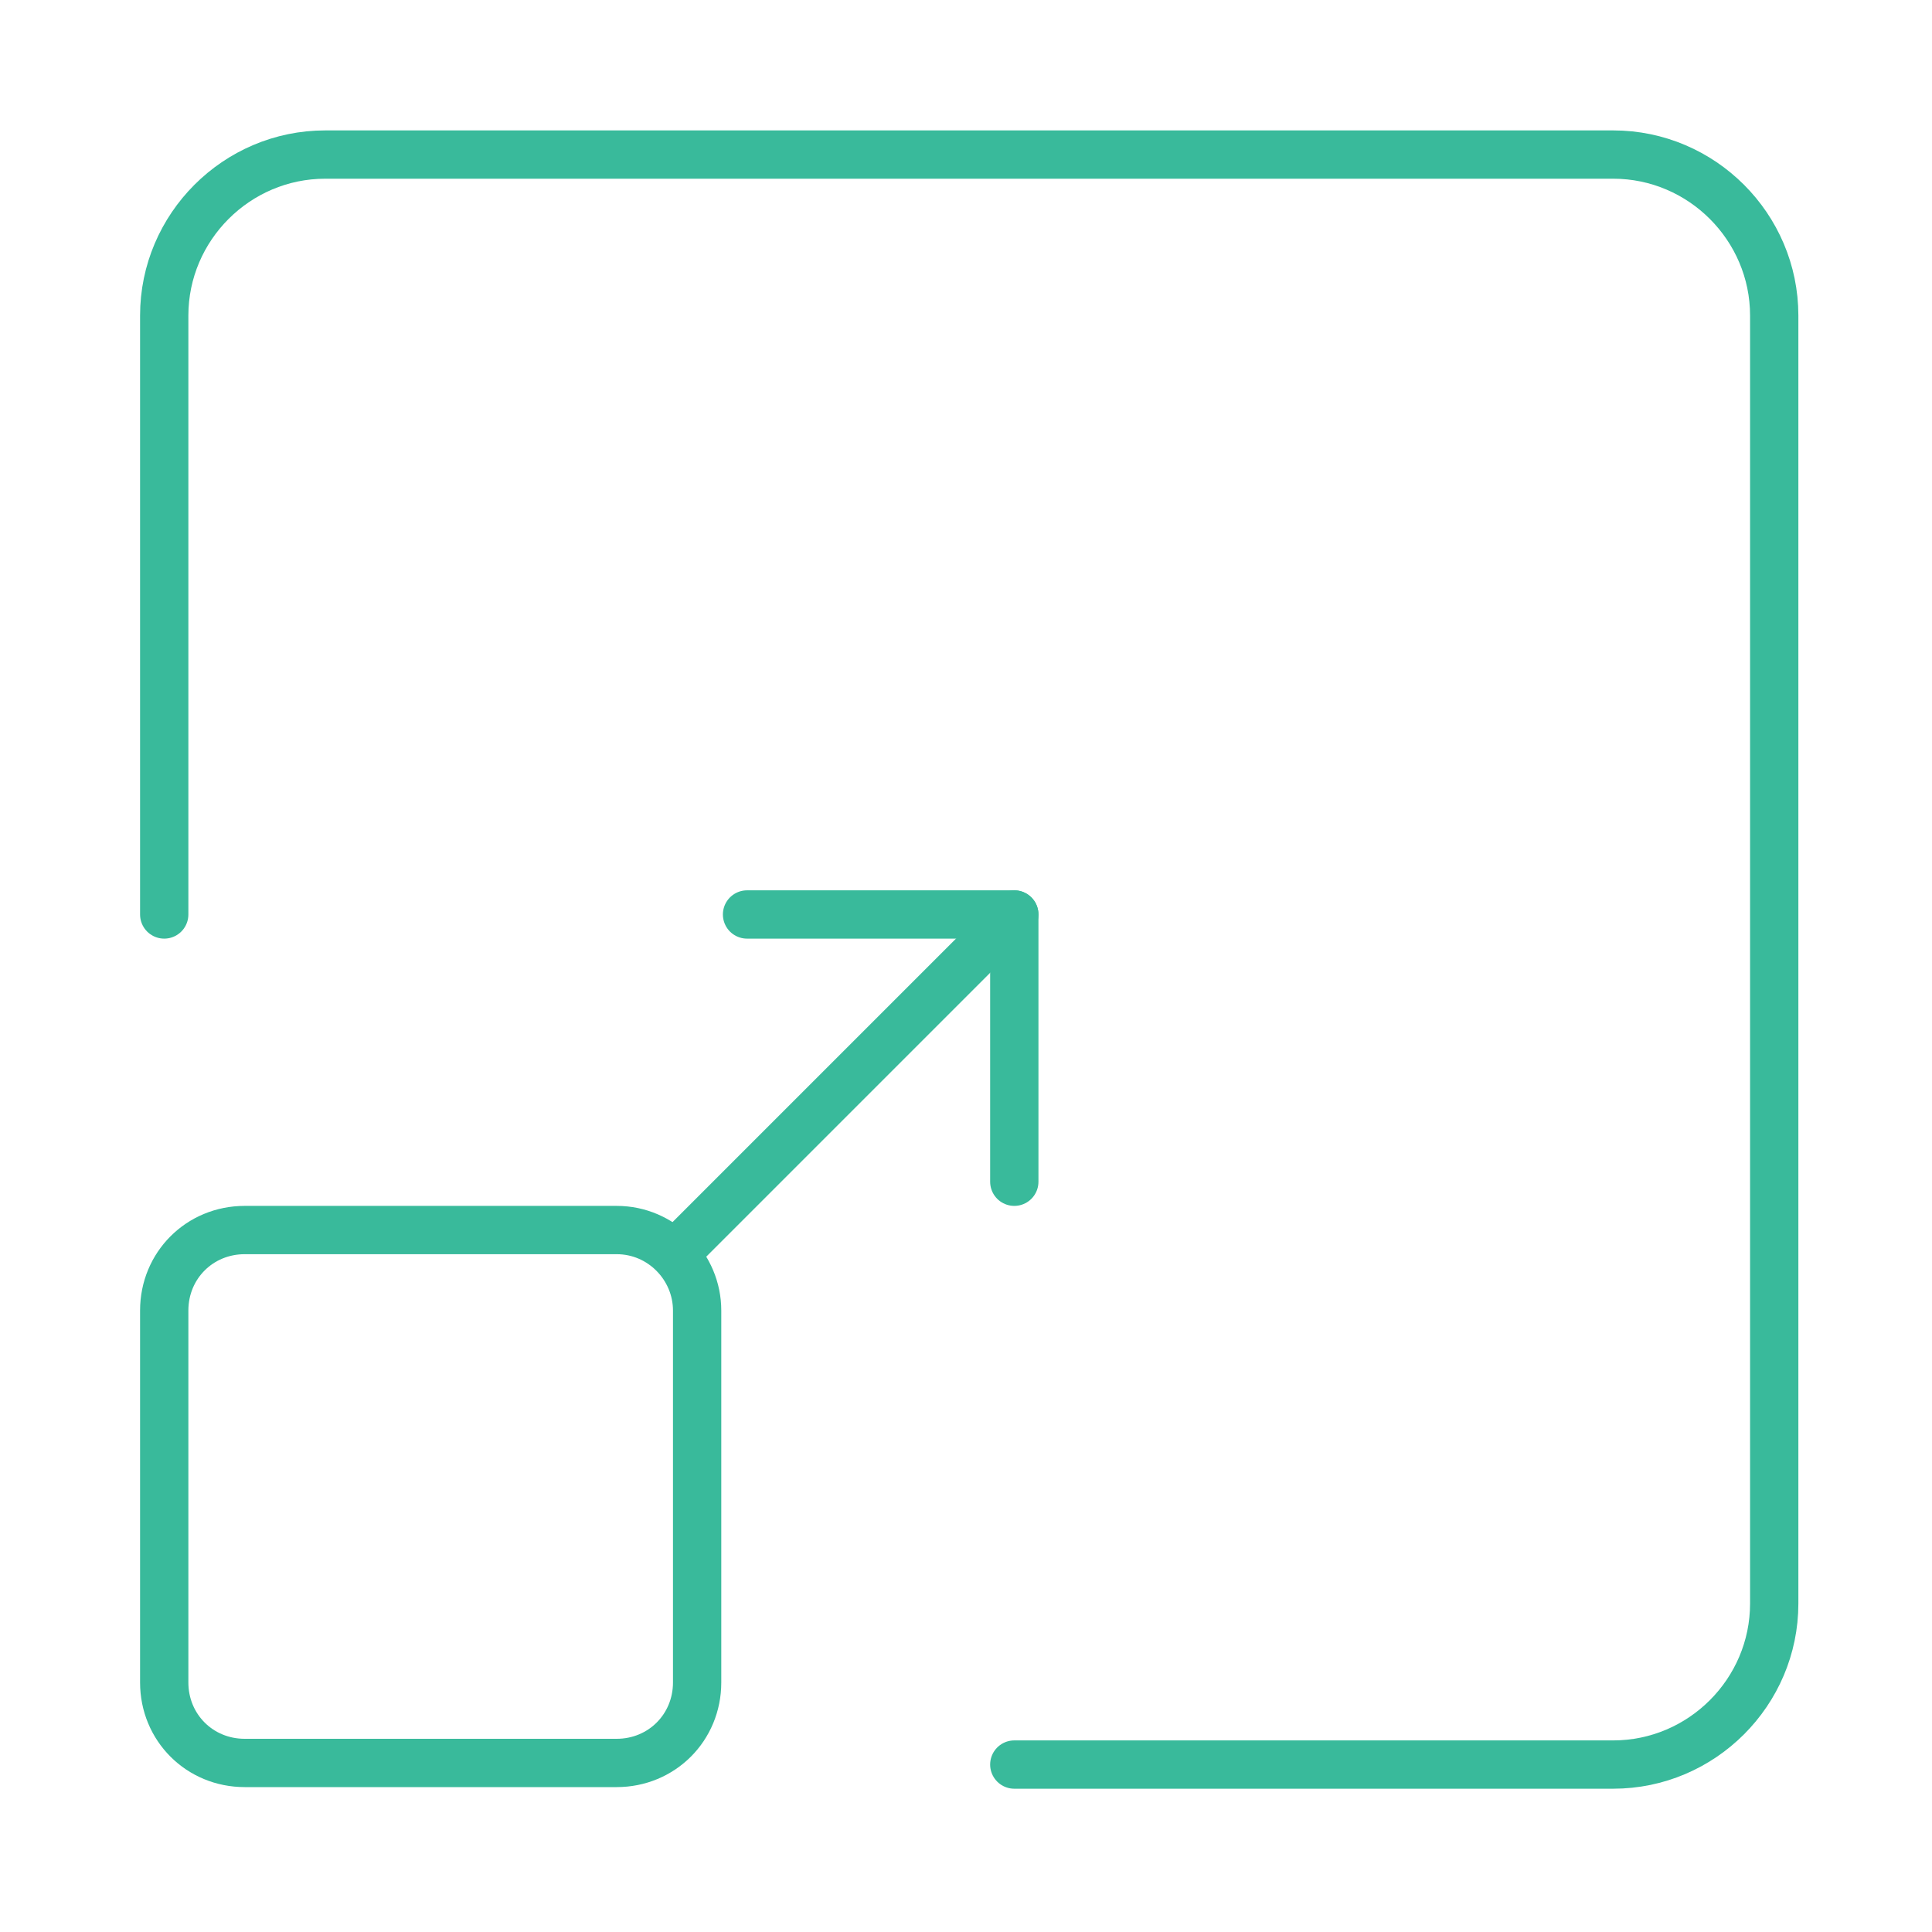 <svg width="120" height="120" viewBox="0 0 120 120" fill="none" xmlns="http://www.w3.org/2000/svg">
<path d="M10.2 56.8V19.6C10.2 14.1 14.7 9.6 20.2 9.6H100.2C105.7 9.6 110.2 14.1 110.2 19.6V99.6C110.2 105.1 105.7 109.6 100.2 109.6H63" stroke="#39BA9B" stroke-width="3" stroke-miterlimit="10" stroke-linecap="round" stroke-linejoin="round"/>
<path d="M38.3 76.4H15.2C12.4 76.4 10.2 78.6 10.2 81.4V104.5C10.2 107.3 12.4 109.5 15.2 109.5H38.3C41.1 109.5 43.3 107.3 43.3 104.5V81.4C43.3 78.7 41.1 76.4 38.3 76.4Z" stroke="#39BA9B" stroke-width="3" stroke-miterlimit="10" stroke-linecap="round" stroke-linejoin="round"/>
<path d="M41.9 77.9L63 56.8" stroke="#39BA9B" stroke-width="3" stroke-miterlimit="10" stroke-linecap="round" stroke-linejoin="round"/>
<path d="M63 73.4V56.8H46.4" stroke="#39BA9B" stroke-width="3" stroke-miterlimit="10" stroke-linecap="round" stroke-linejoin="round"/>
</svg>

